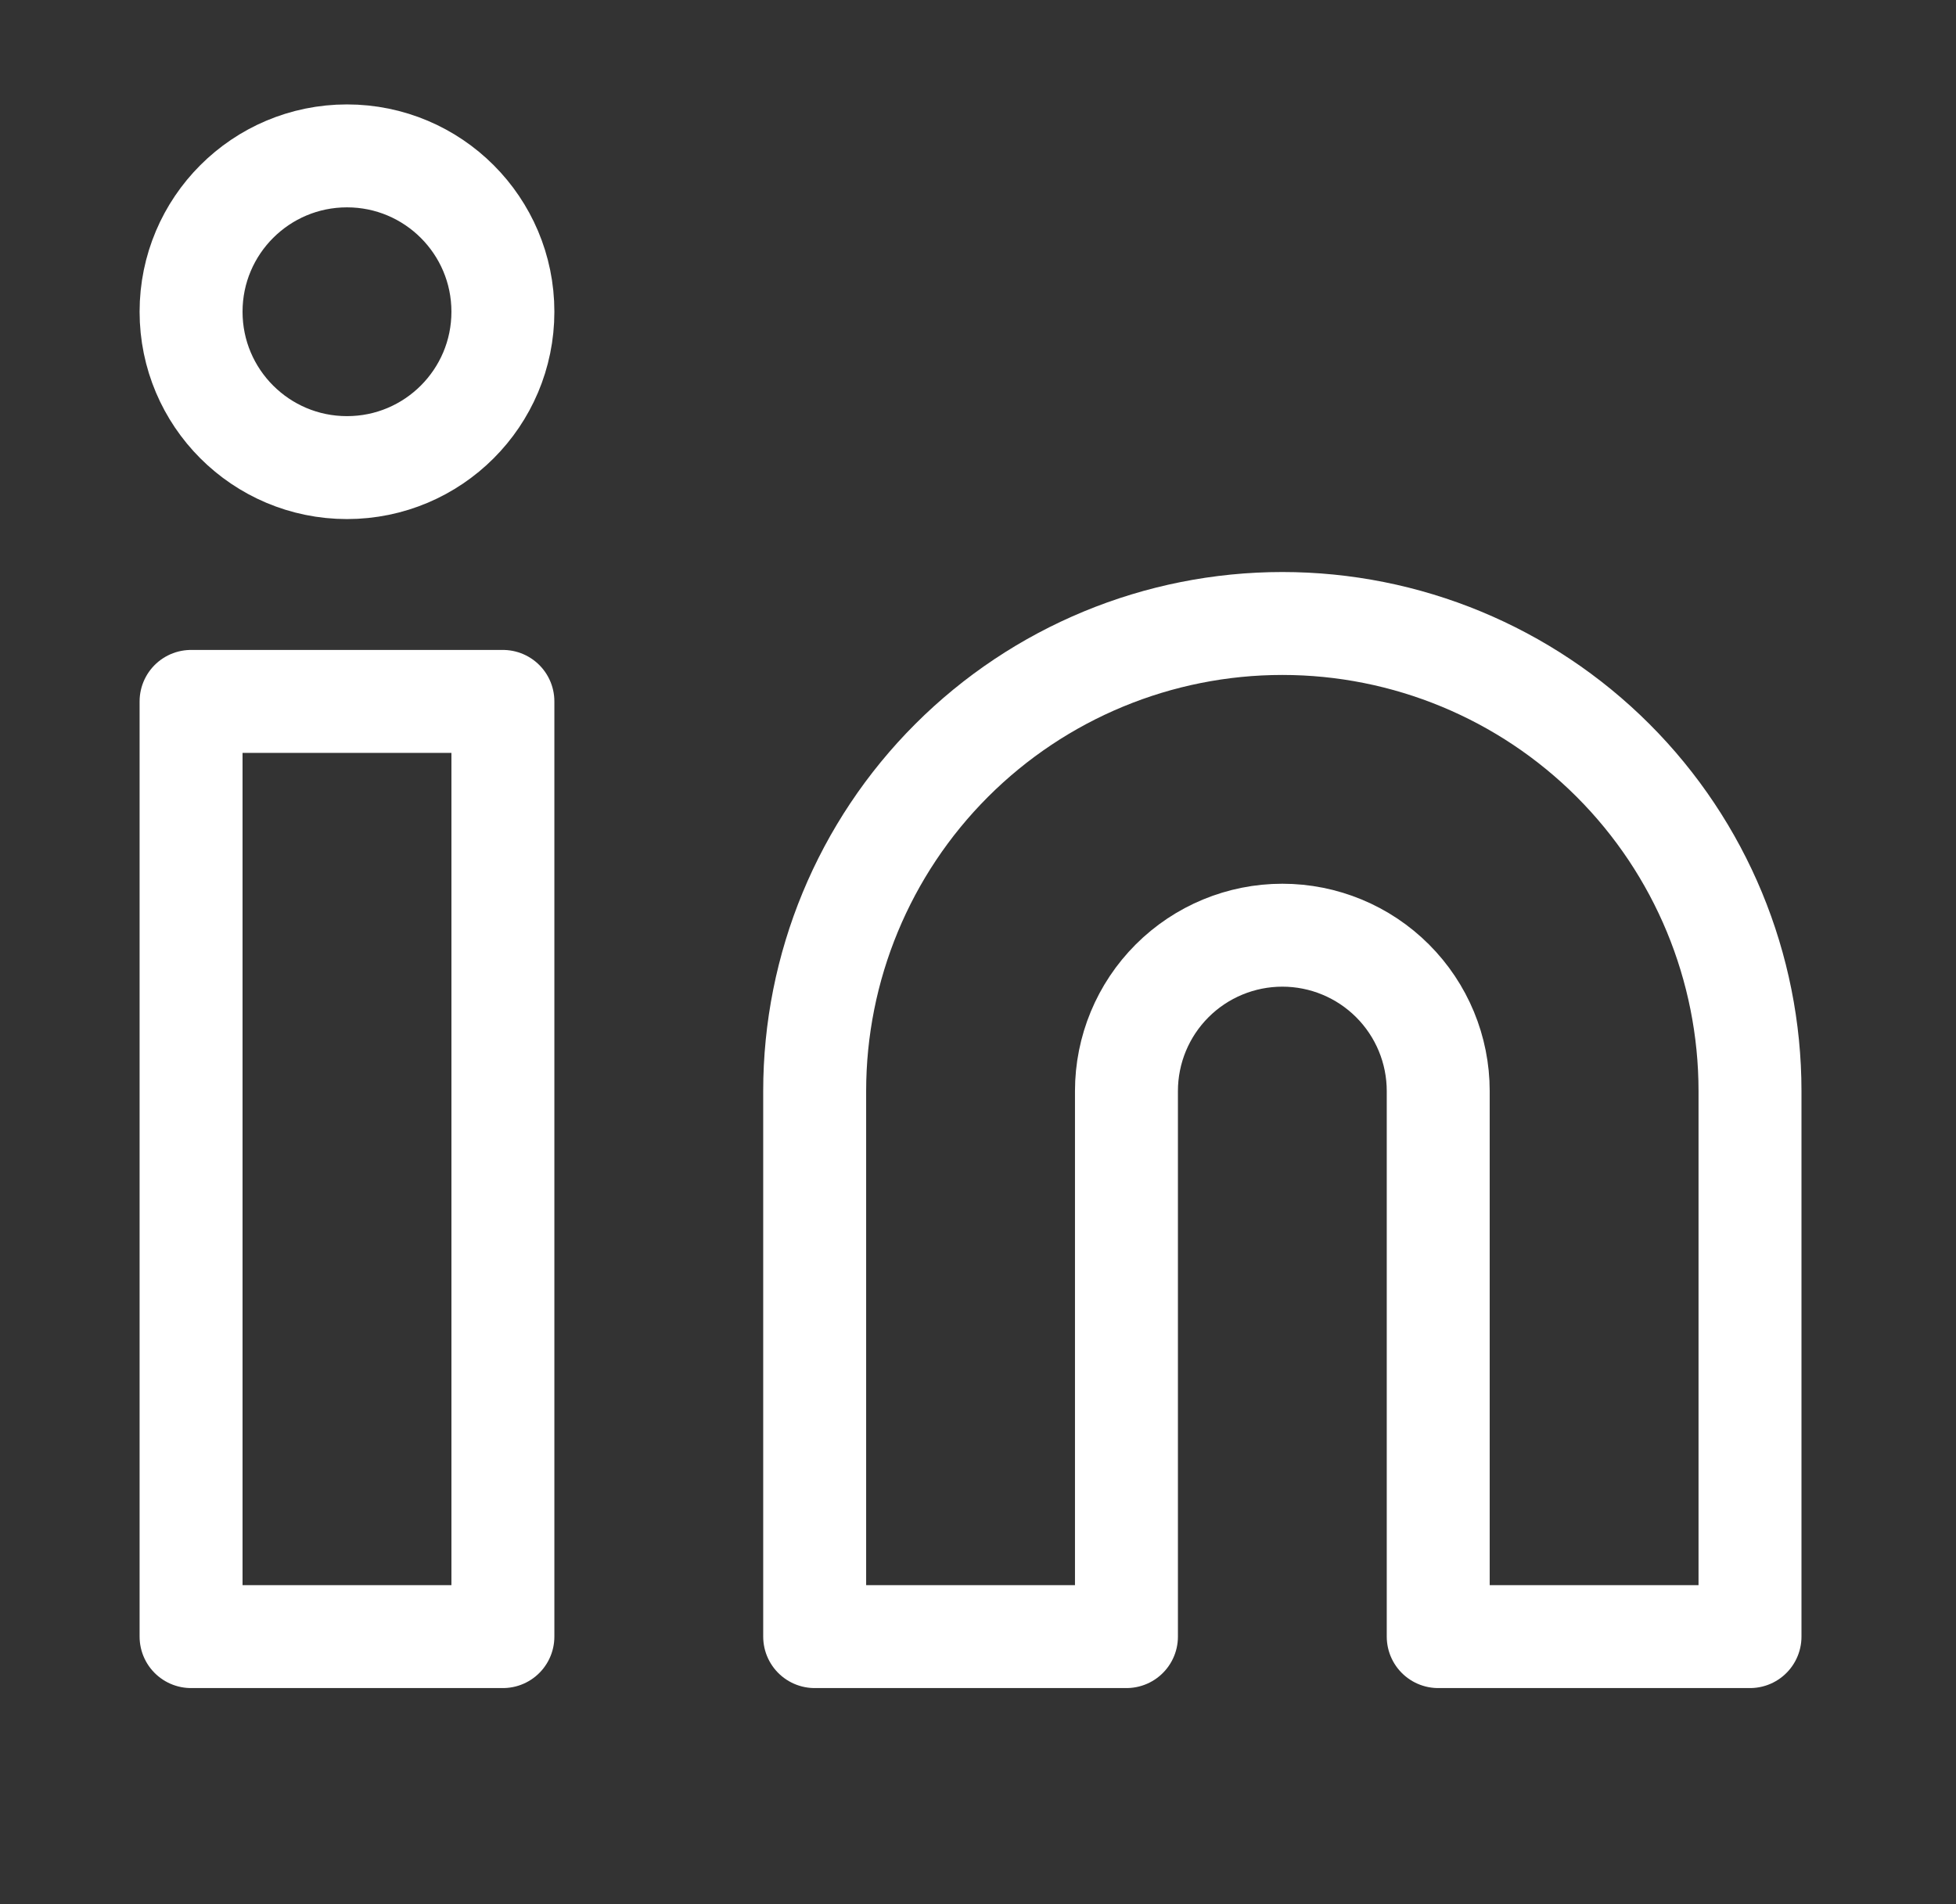 <svg width="38" height="37" viewBox="0 0 38 37" fill="none" xmlns="http://www.w3.org/2000/svg">
<rect x="0" y="0" width="38" height="37" fill="#333333" stroke="none"/>
<path d="M24.913 12.115C27.322 12.115 29.633 13.072 31.337 14.776C33.041 16.48 33.998 18.791 33.998 21.201V31.801H27.941V21.201C27.941 20.397 27.622 19.627 27.054 19.059C26.486 18.491 25.716 18.172 24.913 18.172C24.109 18.172 23.339 18.491 22.771 19.059C22.203 19.627 21.884 20.397 21.884 21.201V31.801H15.827V21.201C15.827 18.791 16.784 16.48 18.488 14.776C20.192 13.072 22.503 12.115 24.913 12.115Z" stroke="white" stroke-width="2" stroke-linecap="round" stroke-linejoin="round"/>
<path d="M9.77 13.629H3.712V31.801H9.77V13.629Z" stroke="white" stroke-width="2" stroke-linecap="round" stroke-linejoin="round"/>
<path d="M6.741 9.086C8.414 9.086 9.77 7.73 9.77 6.057C9.77 4.385 8.414 3.029 6.741 3.029C5.068 3.029 3.712 4.385 3.712 6.057C3.712 7.73 5.068 9.086 6.741 9.086Z" stroke="white" stroke-width="2" stroke-linecap="round" stroke-linejoin="round"/>
</svg>
